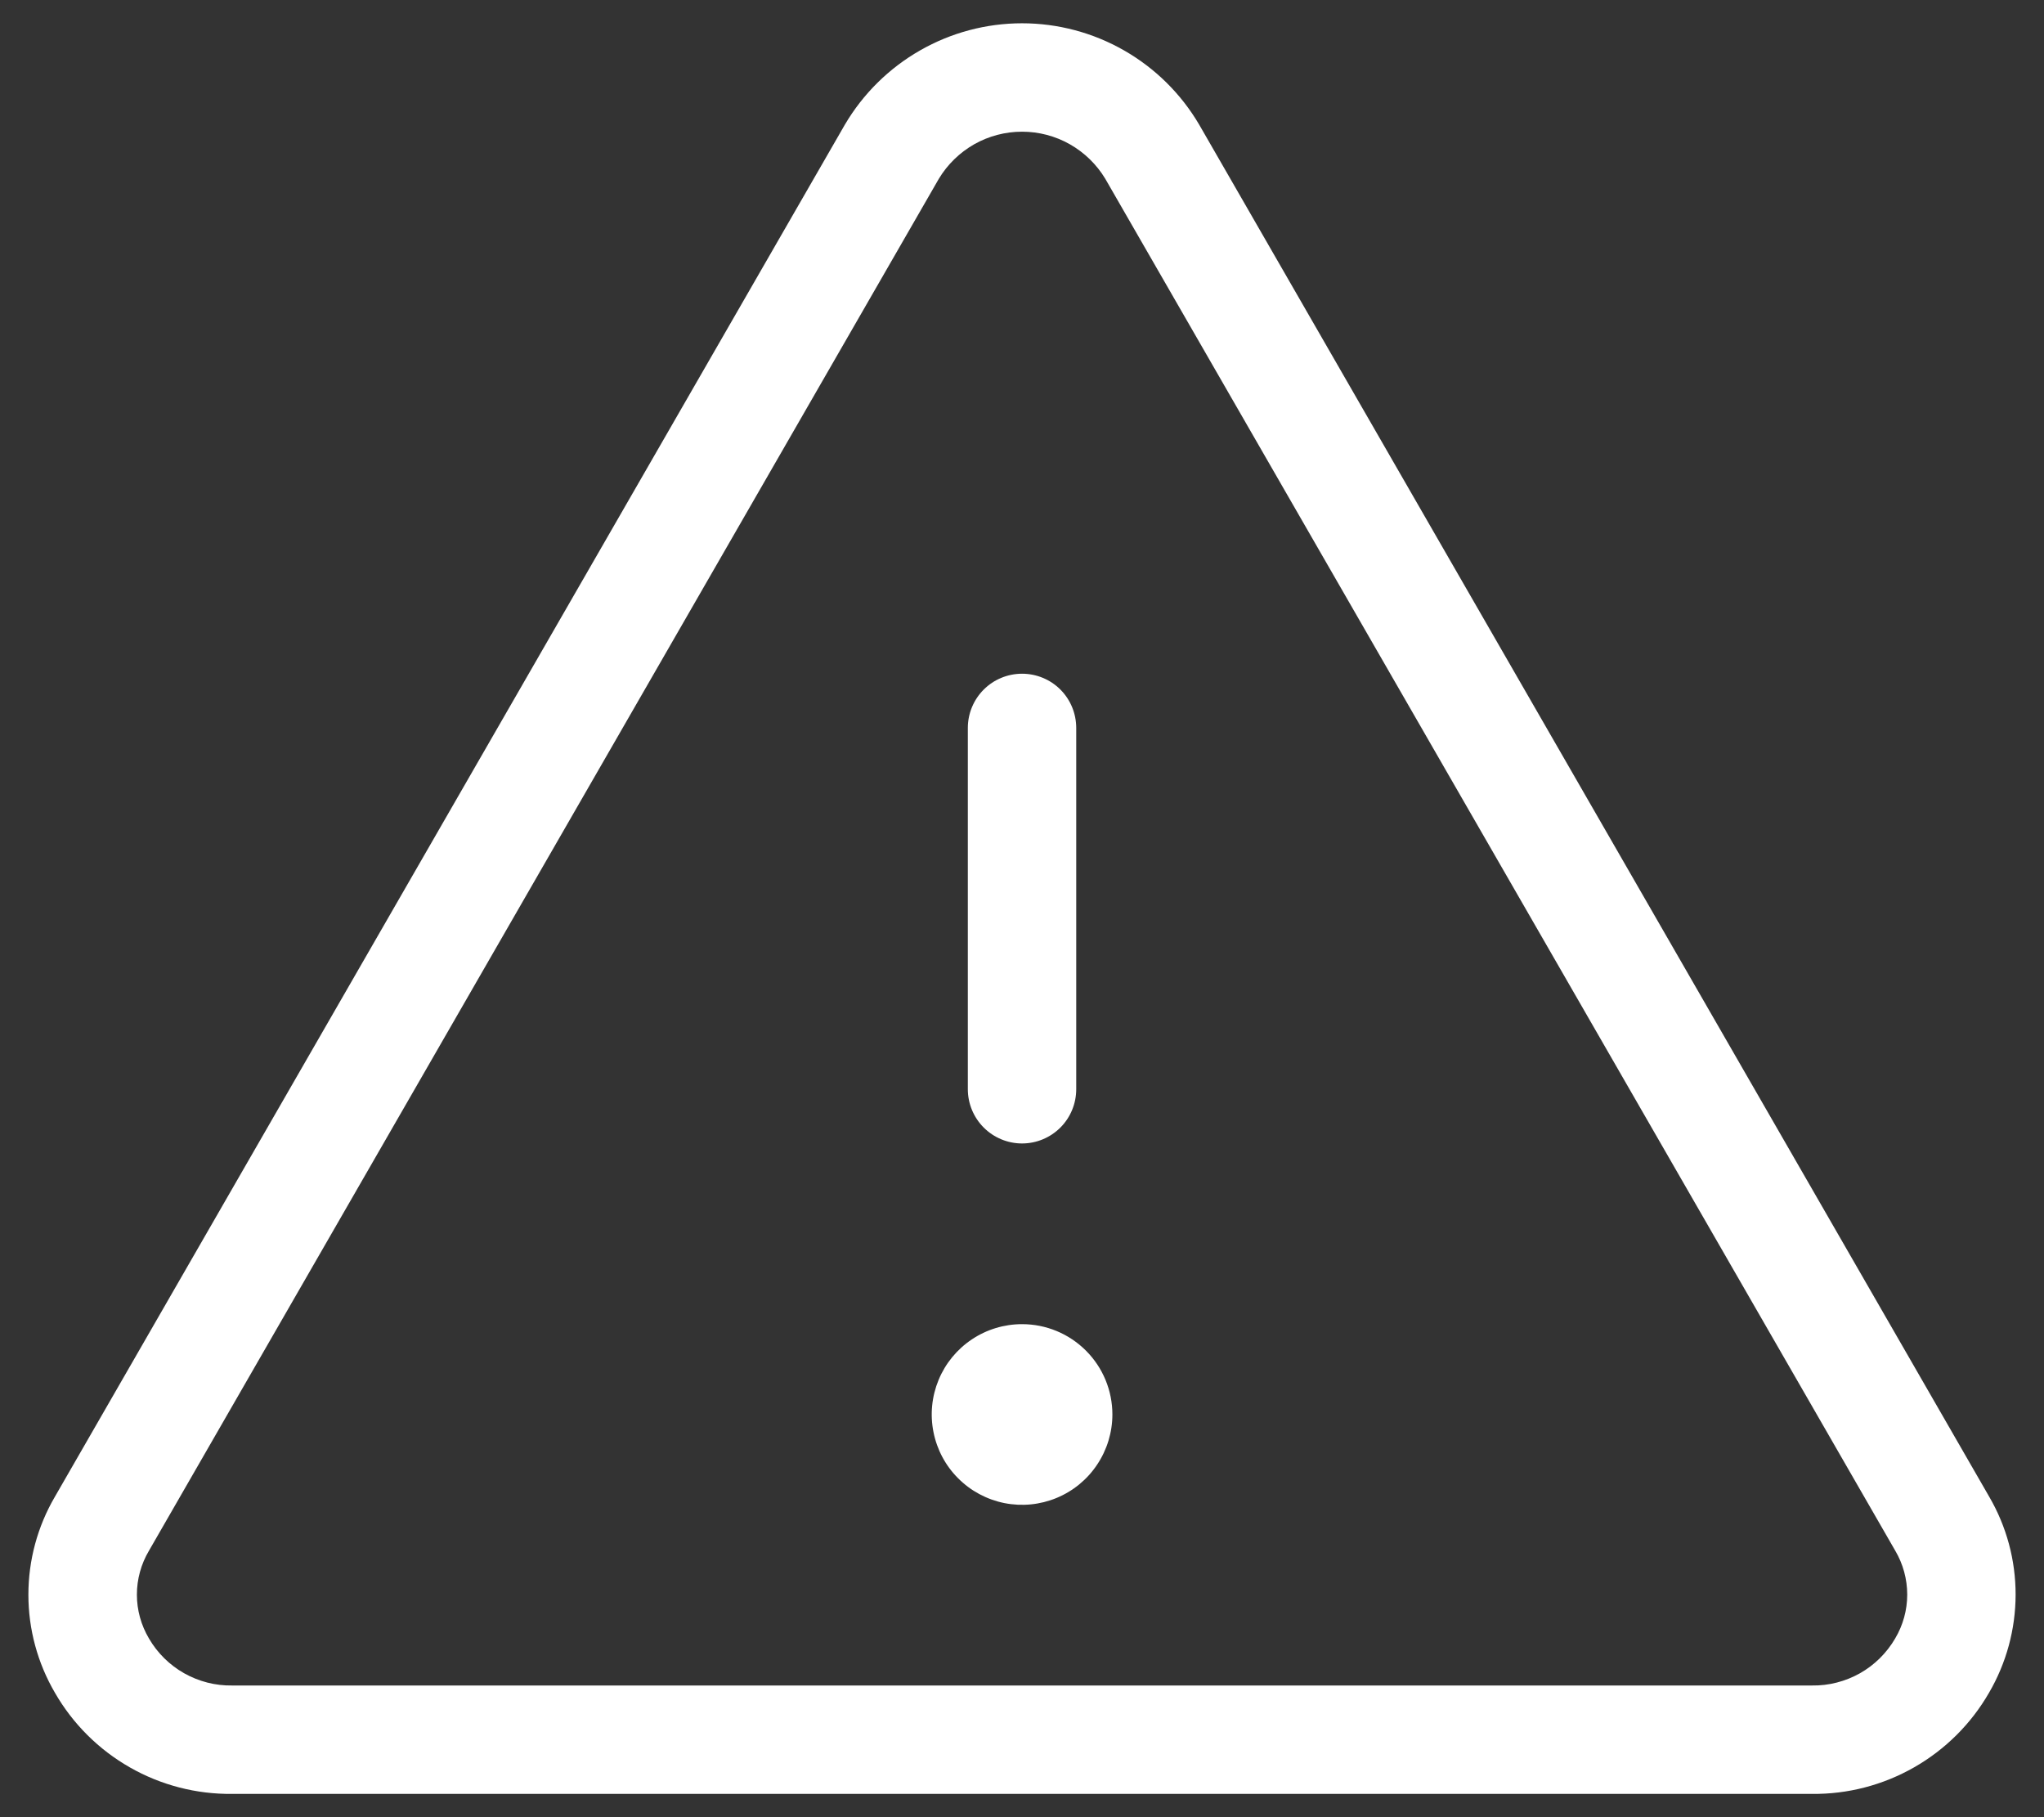 <?xml version="1.0" encoding="UTF-8"?>
<svg xmlns="http://www.w3.org/2000/svg" width="36" height="32" viewBox="0 0 36 32" fill="none">
  <rect x="0" y="0" width="36" height="32" fill="#333333" stroke="none"/>
  <path d="M35.034 26.355L21.12 2.194C20.801 1.651 20.345 1.201 19.798 0.888C19.251 0.575 18.631 0.41 18.001 0.41C17.37 0.41 16.751 0.575 16.204 0.888C15.657 1.201 15.201 1.651 14.881 2.194L0.968 26.355C0.661 26.879 0.5 27.475 0.5 28.082C0.5 28.689 0.661 29.285 0.968 29.81C1.283 30.357 1.738 30.81 2.287 31.123C2.835 31.436 3.457 31.597 4.089 31.59H31.913C32.544 31.597 33.165 31.435 33.713 31.122C34.261 30.809 34.716 30.357 35.031 29.81C35.337 29.286 35.499 28.69 35.5 28.083C35.501 27.475 35.34 26.879 35.034 26.355ZM33.378 28.854C33.229 29.109 33.015 29.321 32.758 29.466C32.5 29.611 32.208 29.686 31.913 29.681H4.089C3.793 29.686 3.502 29.611 3.244 29.466C2.987 29.321 2.772 29.109 2.624 28.854C2.485 28.62 2.411 28.353 2.411 28.081C2.411 27.808 2.485 27.541 2.624 27.307L16.536 3.147C16.688 2.895 16.903 2.686 17.159 2.54C17.416 2.395 17.706 2.319 18.001 2.319C18.296 2.319 18.586 2.395 18.842 2.54C19.099 2.686 19.314 2.895 19.466 3.147L33.38 27.307C33.518 27.541 33.591 27.809 33.591 28.081C33.591 28.353 33.517 28.62 33.378 28.854ZM17.046 19.181V12.818C17.046 12.565 17.147 12.322 17.326 12.143C17.505 11.964 17.748 11.864 18.001 11.864C18.254 11.864 18.497 11.964 18.676 12.143C18.855 12.322 18.955 12.565 18.955 12.818V19.181C18.955 19.434 18.855 19.677 18.676 19.856C18.497 20.035 18.254 20.136 18.001 20.136C17.748 20.136 17.505 20.035 17.326 19.856C17.147 19.677 17.046 19.434 17.046 19.181ZM19.592 24.908C19.592 25.223 19.498 25.531 19.323 25.792C19.149 26.054 18.9 26.258 18.61 26.378C18.319 26.499 17.999 26.53 17.69 26.469C17.382 26.407 17.098 26.256 16.876 26.033C16.653 25.811 16.502 25.527 16.441 25.219C16.379 24.91 16.411 24.59 16.531 24.3C16.651 24.009 16.855 23.761 17.117 23.586C17.379 23.411 17.686 23.318 18.001 23.318C18.423 23.318 18.827 23.485 19.126 23.784C19.424 24.082 19.592 24.486 19.592 24.908Z" fill="white"></path>
</svg>

